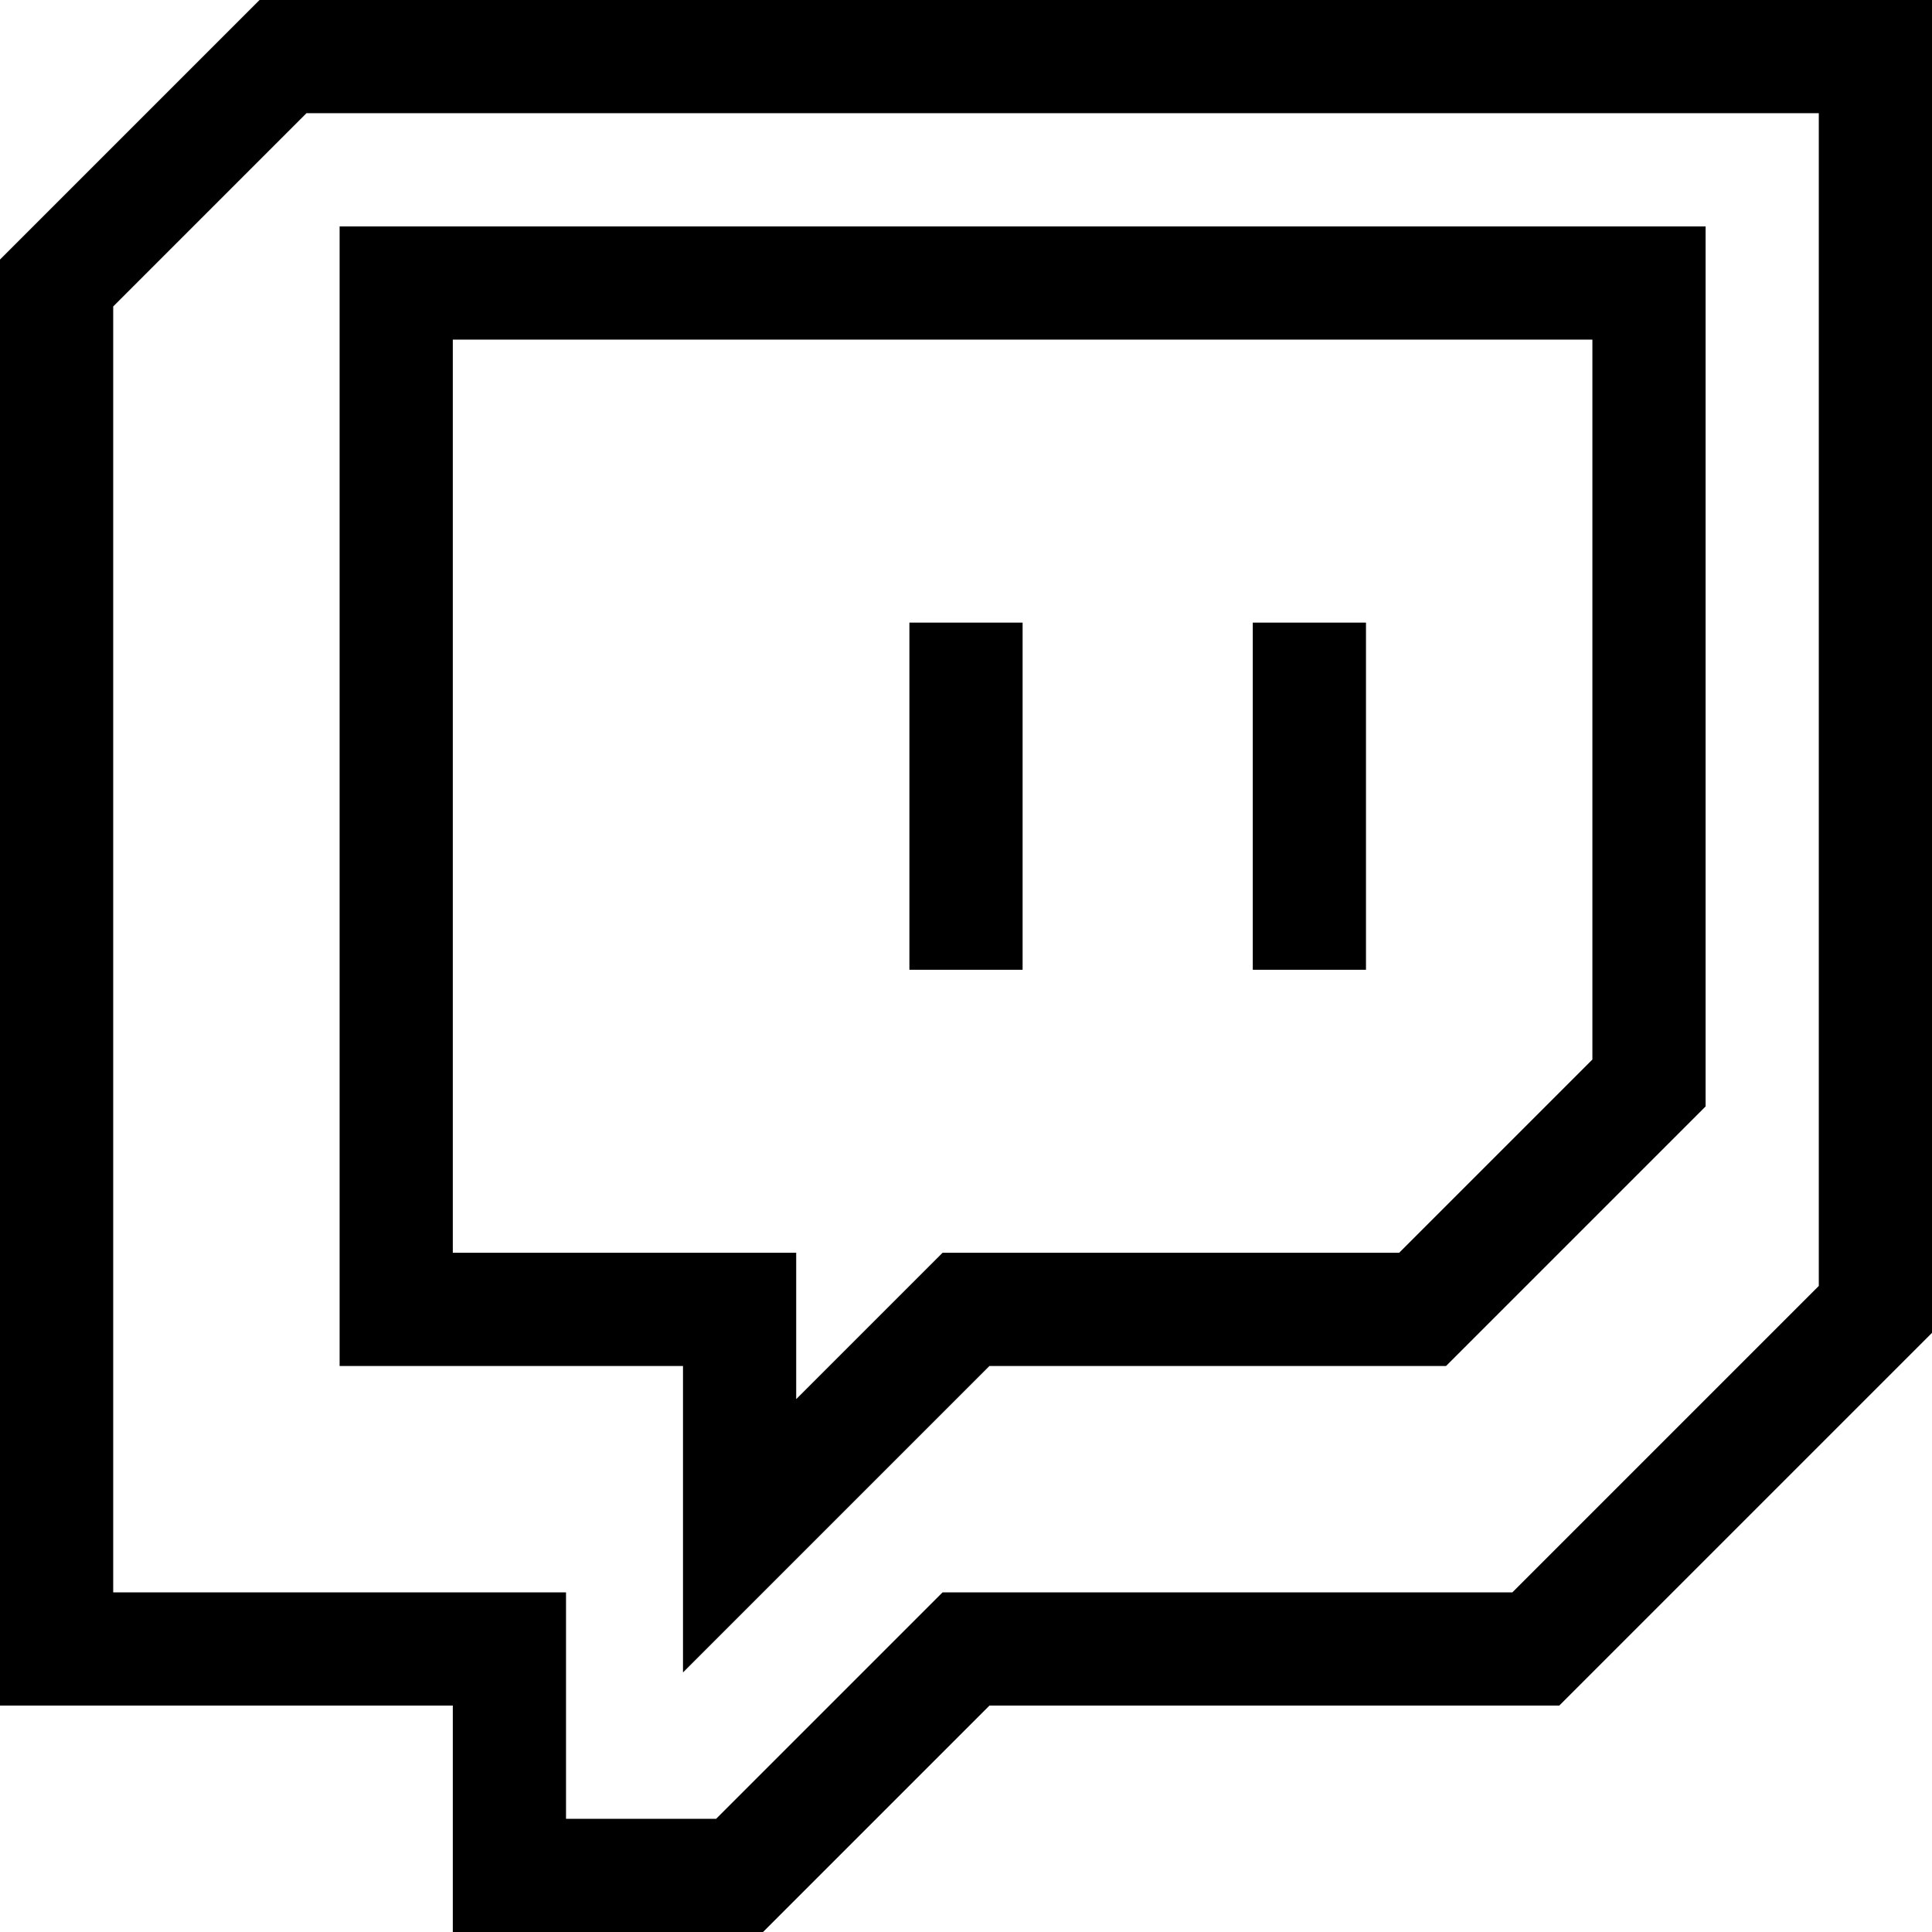 <svg viewBox="0 0 512 512" xmlns="http://www.w3.org/2000/svg"><path d="m202.215 512 60-60h151l98.785-98.785v-353.215h-443.215l-68.785 68.785v383.215h120v60zm-172.215-90v-340.785l51.215-51.215h400.785v310.785l-81.215 81.215h-151l-60 60h-39.785v-60zm0 0"/><path d="m181 443.215 81.215-81.215h121l68.785-68.785v-233.215h-362v302h91zm-61-111.215v-242h302v190.785l-51.215 51.215h-121l-38.785 38.785v-38.785zm0 0"/><path d="m241 165h30v92h-30zm0 0"/><path d="m332 165h30v92h-30zm0 0"/></svg>